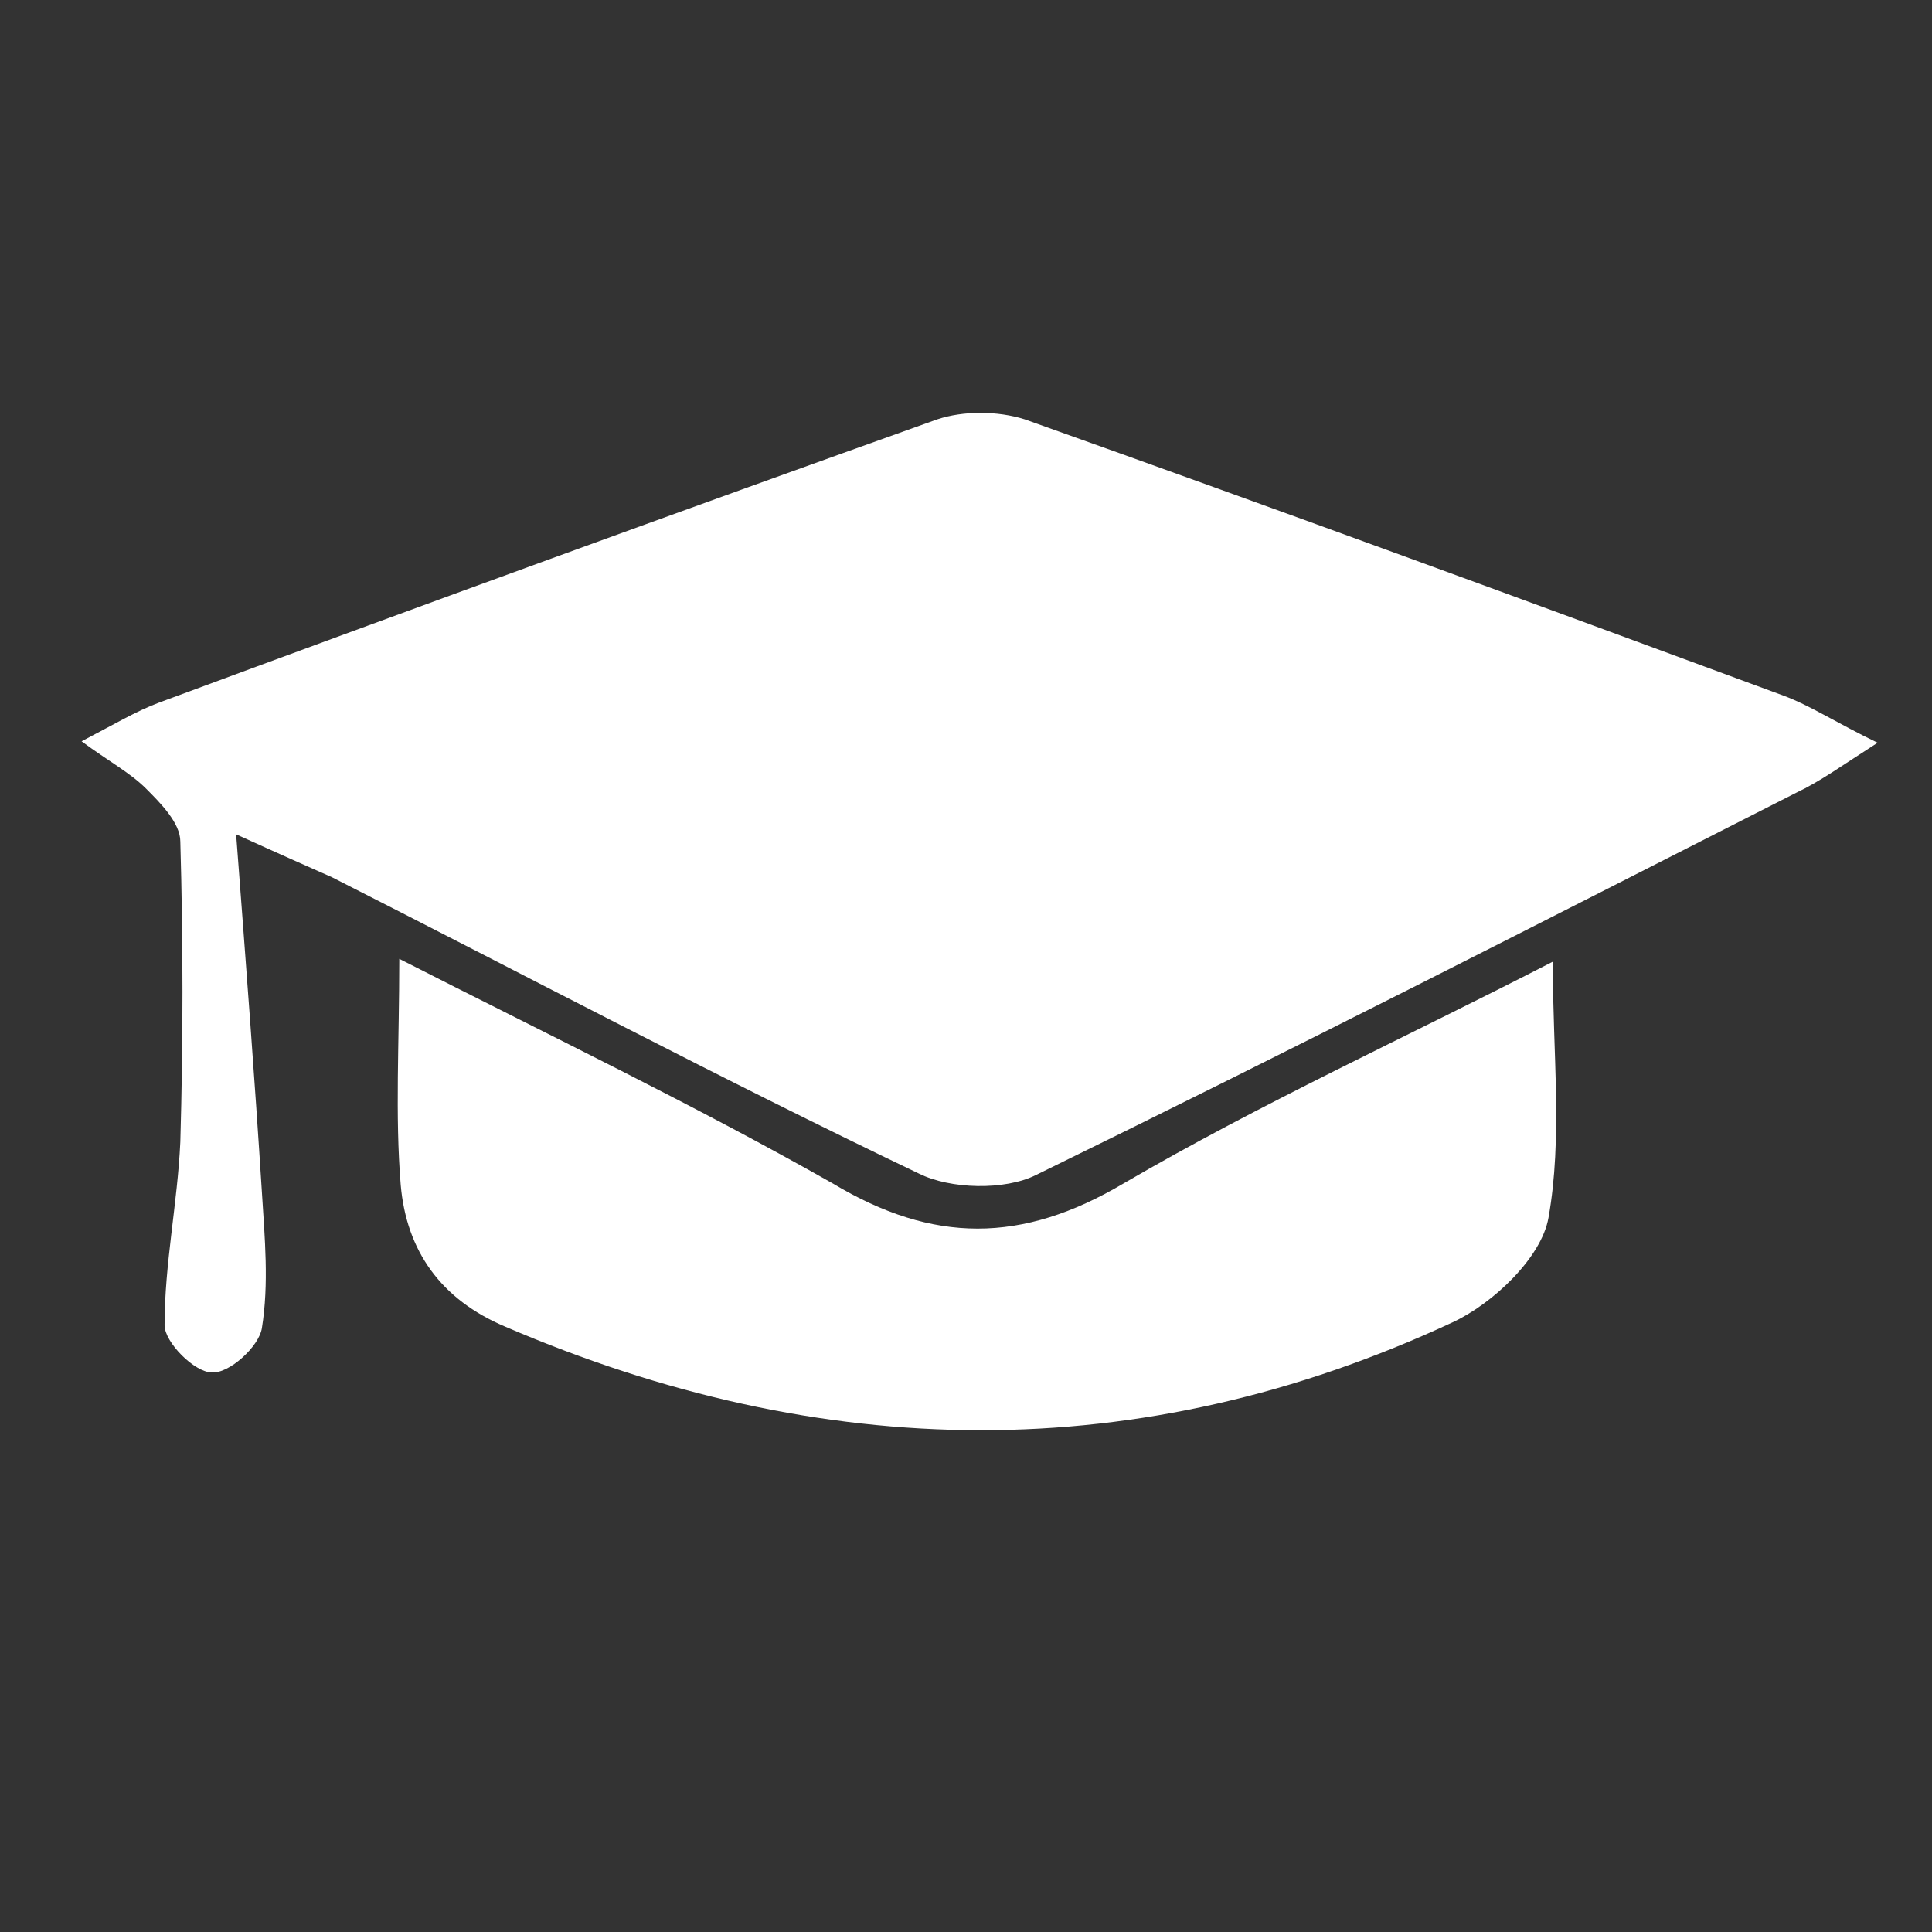 <?xml version="1.0" encoding="utf-8"?>
<!-- Generator: Adobe Illustrator 27.1.0, SVG Export Plug-In . SVG Version: 6.00 Build 0)  -->
<svg version="1.1" id="Layer_1" xmlns="http://www.w3.org/2000/svg" xmlns:xlink="http://www.w3.org/1999/xlink" x="0px" y="0px"
	 viewBox="0 0 135 135" style="enable-background:new 0 0 135 135;" xml:space="preserve">
<rect x="0" y="0" width="135" height="135" fill="#333333" stroke="none"/>
<style type="text/css">
	.st0{fill:#FFFFFF;}
</style>
<path class="st0" d="M16.5,58.3c0.7,9.2,1.3,17.1,1.8,25c0.2,3.2,0.5,6.4,0,9.5c-0.2,1.3-2.3,3.2-3.5,3.1c-1.2,0-3.3-2.1-3.3-3.3
	c0-4.3,0.9-8.5,1.1-12.8c0.2-7,0.2-14,0-21c0-1.3-1.4-2.7-2.4-3.7c-1.1-1.1-2.6-1.9-4.5-3.3c2.3-1.2,3.8-2.1,5.4-2.7
	c18.1-6.7,36.2-13.3,54.4-19.8c1.8-0.6,4.2-0.6,6.1,0c17.7,6.3,35.4,12.8,53,19.3c1.9,0.7,3.7,1.9,6.6,3.3c-2.5,1.6-4,2.7-5.7,3.5
	c-17.7,9-35.3,18-53.1,26.7c-2.2,1.1-6,1-8.2-0.1c-13.8-6.6-27.4-13.8-41-20.7C21.4,60.5,19.8,59.8,16.5,58.3z M28,82.8
	c0.4,4.6,2.8,8,7.3,9.9c22.1,9.5,44.3,9.9,66.2-0.3c2.8-1.3,6.2-4.5,6.7-7.3c1-5.6,0.3-11.5,0.3-17.9c-10.3,5.3-20.4,9.9-30,15.5
	c-7.1,4.2-13.3,4.2-20.3,0C48.5,77.2,38.5,72.4,27.9,67C27.9,72.9,27.6,77.9,28,82.8z"/>
</svg>
